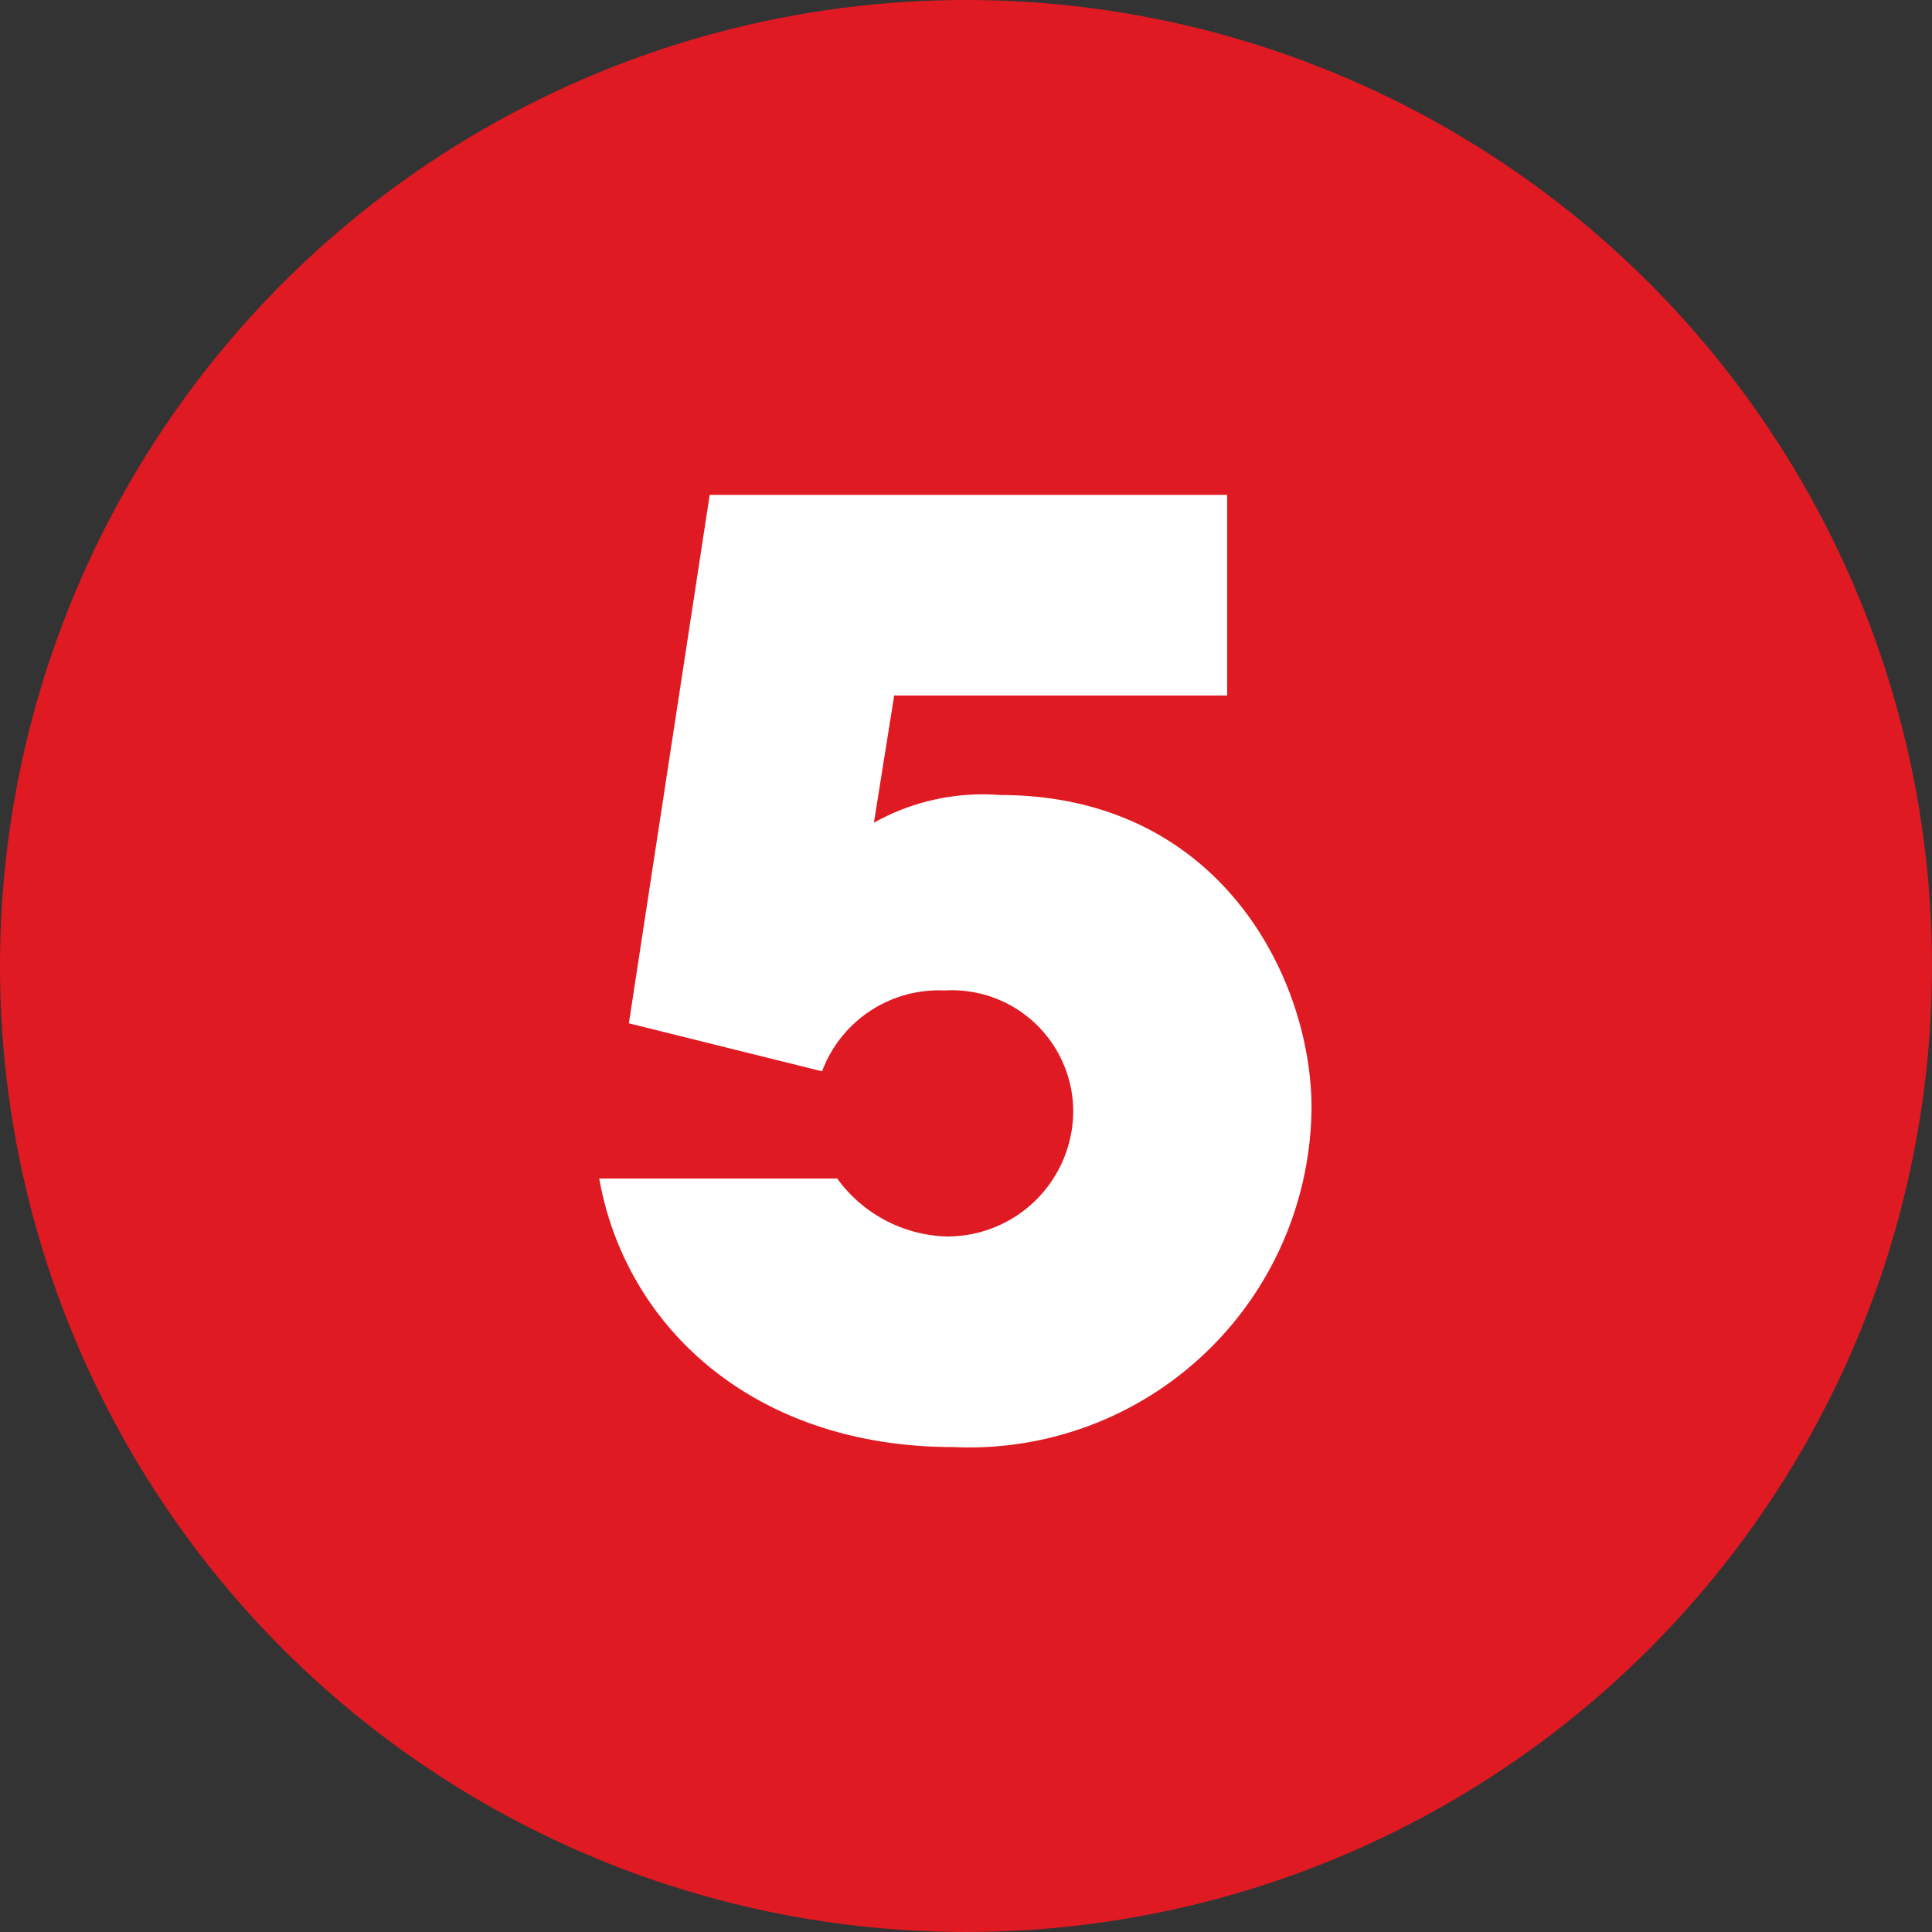 <svg id="Layer_1" data-name="Layer 1" xmlns="http://www.w3.org/2000/svg" width="60" height="60" viewBox="0 0 60 60"><rect x="0" y="0" width="60" height="60" fill="#333333" stroke="none"/><defs><style>.cls-1{fill:#e01a22;}.cls-2{fill:#fff;}</style></defs><circle class="cls-1" cx="30" cy="30" r="30"/><path class="cls-2" d="M38.11,15.37V21.6H27.77l-.63,3.95a6.92,6.92,0,0,1,3.92-.86c6.85,0,9.67,5.72,9.67,9.71A10.63,10.63,0,0,1,29.61,44.94c-6.23,0-10.19-3.76-11-8.34H26a4.35,4.35,0,0,0,3.41,1.8,3.91,3.91,0,0,0,3.92-3.84,3.77,3.77,0,0,0-4-3.8,3.87,3.87,0,0,0-3.8,2.51l-6-1.49,2.51-16.41Z"/></svg>
